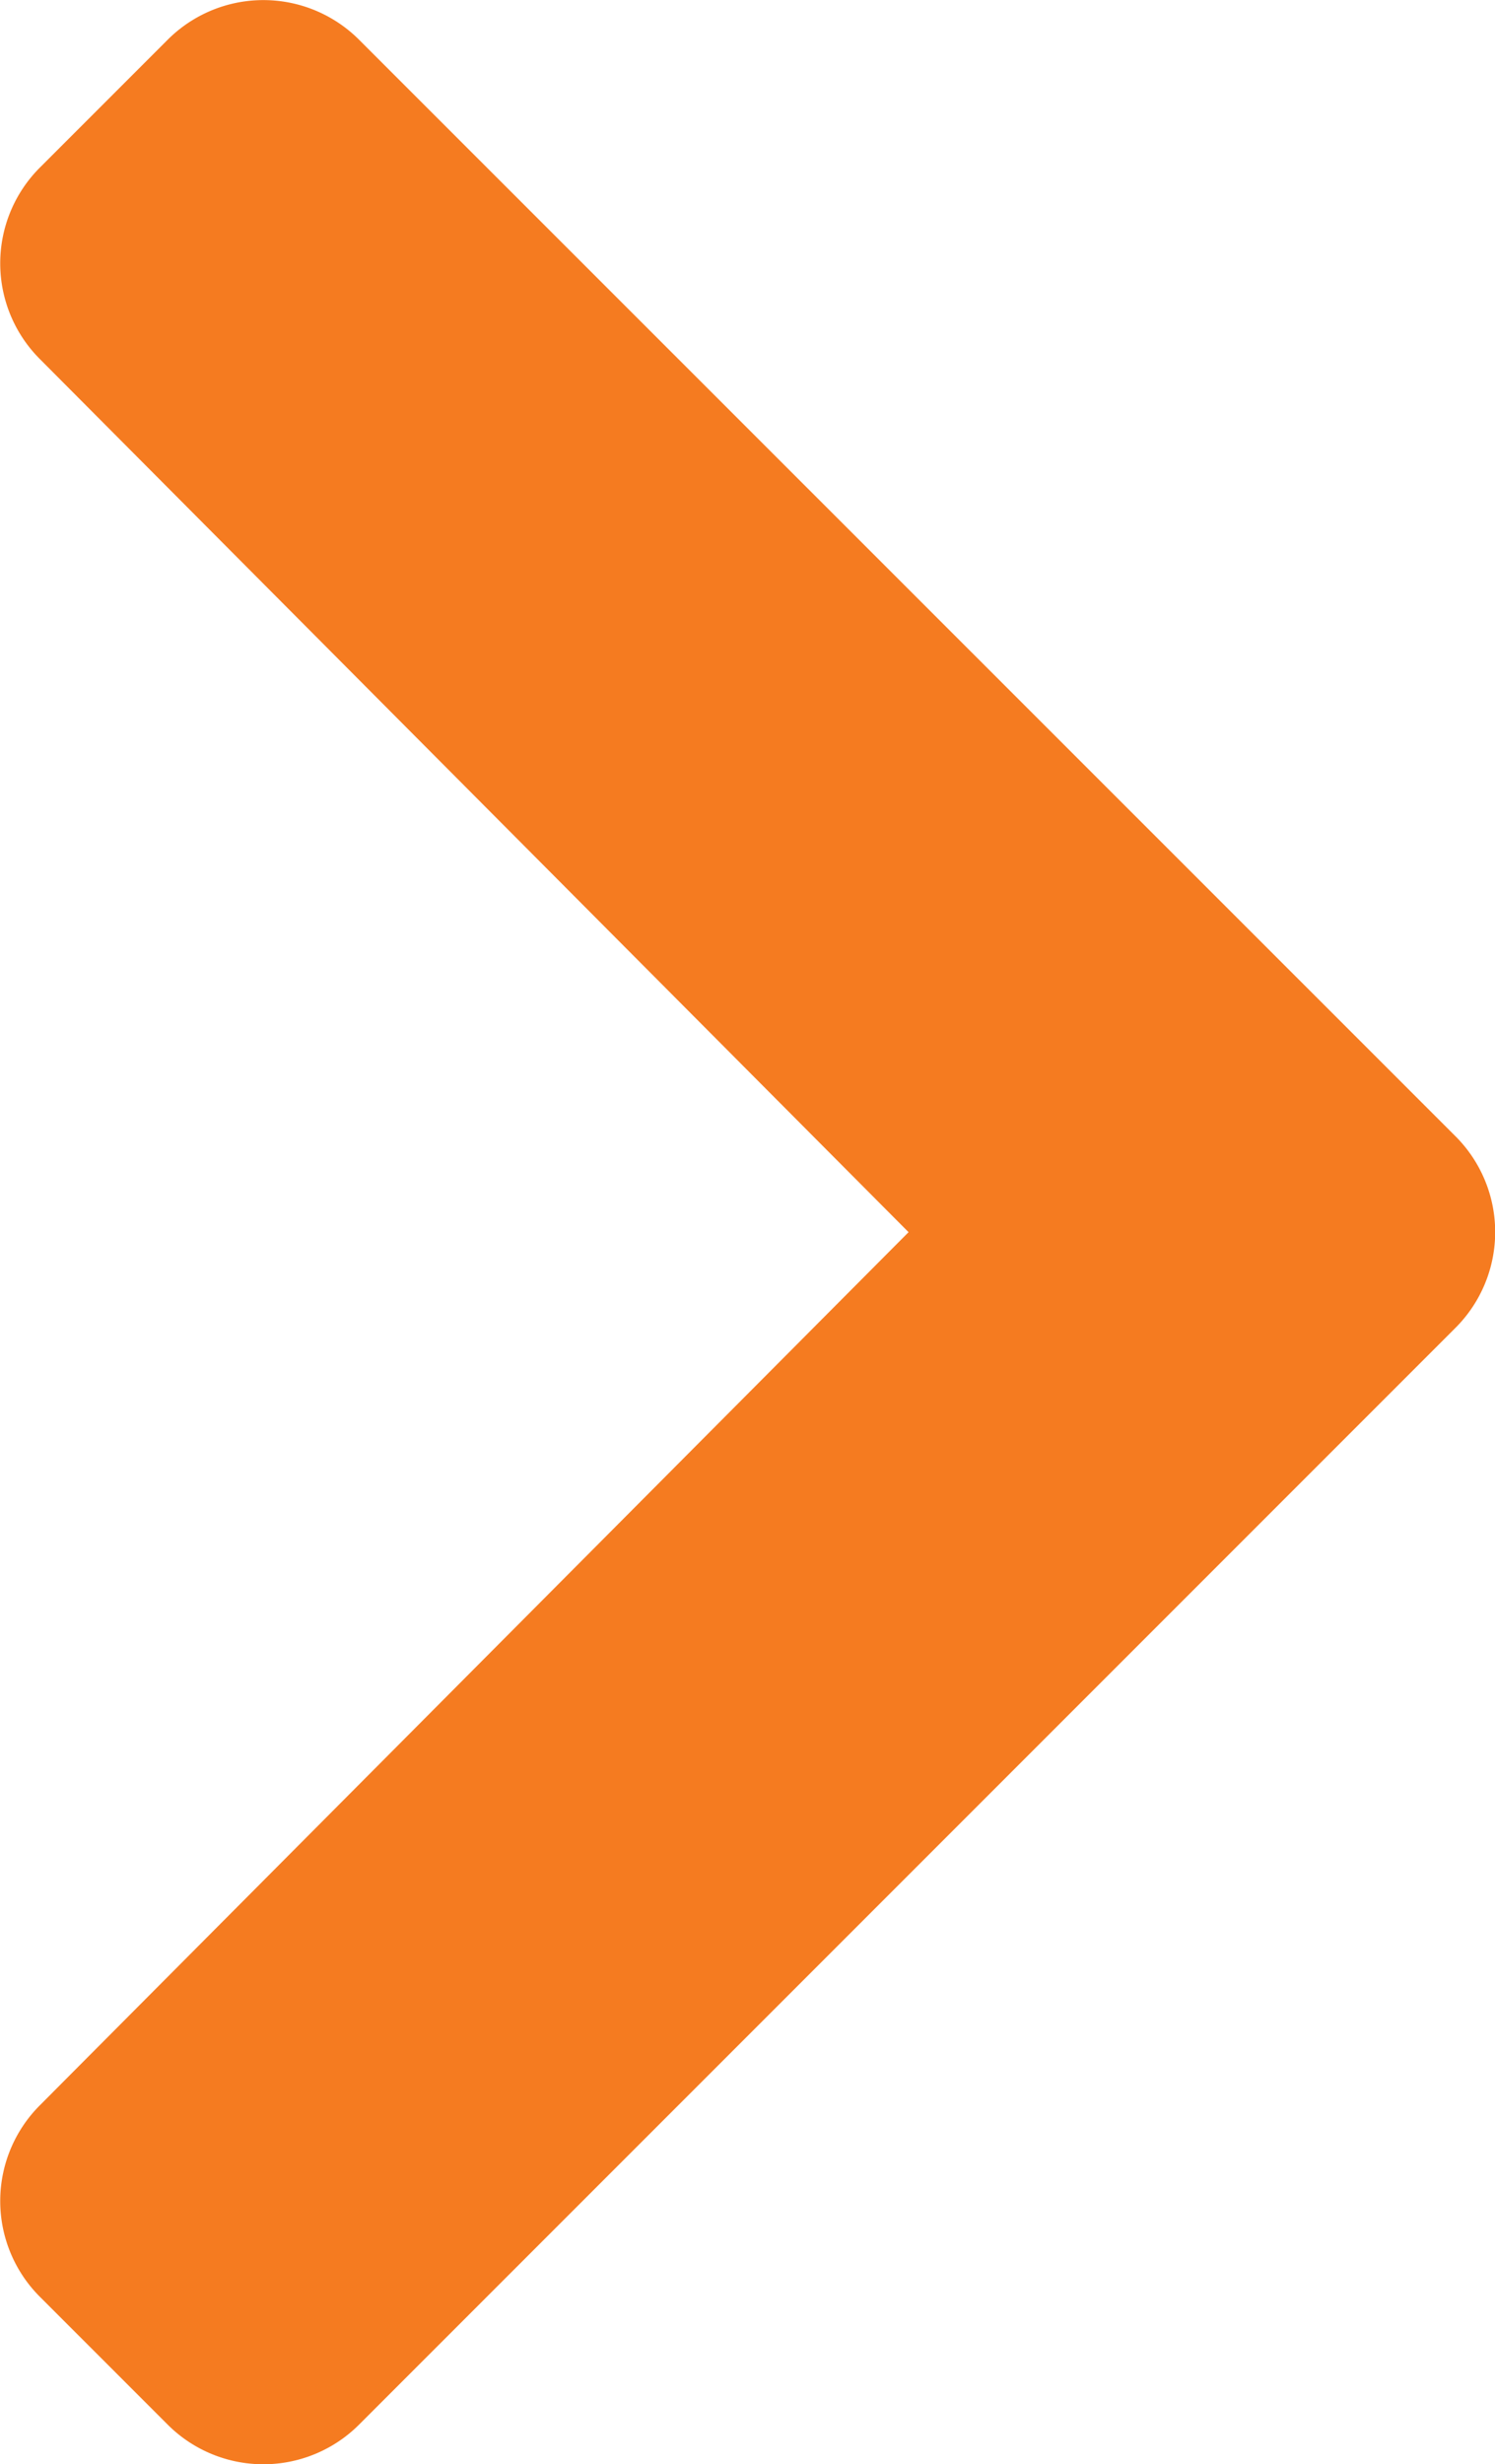 <svg xmlns="http://www.w3.org/2000/svg" width="11.245" height="18.529" viewBox="0 0 11.245 18.529"><defs><style>.a{fill:#f57b20;}</style></defs><path class="a" d="M38.441,47.642l-8.246,8.246a1.018,1.018,0,0,1-1.44,0l-.962-.962a1.018,1.018,0,0,1,0-1.438l6.535-6.566-6.535-6.566a1.018,1.018,0,0,1,0-1.438l.962-.962a1.018,1.018,0,0,1,1.44,0L38.441,46.2A1.018,1.018,0,0,1,38.441,47.642Z" transform="translate(-27.494 -37.657)"/></svg>